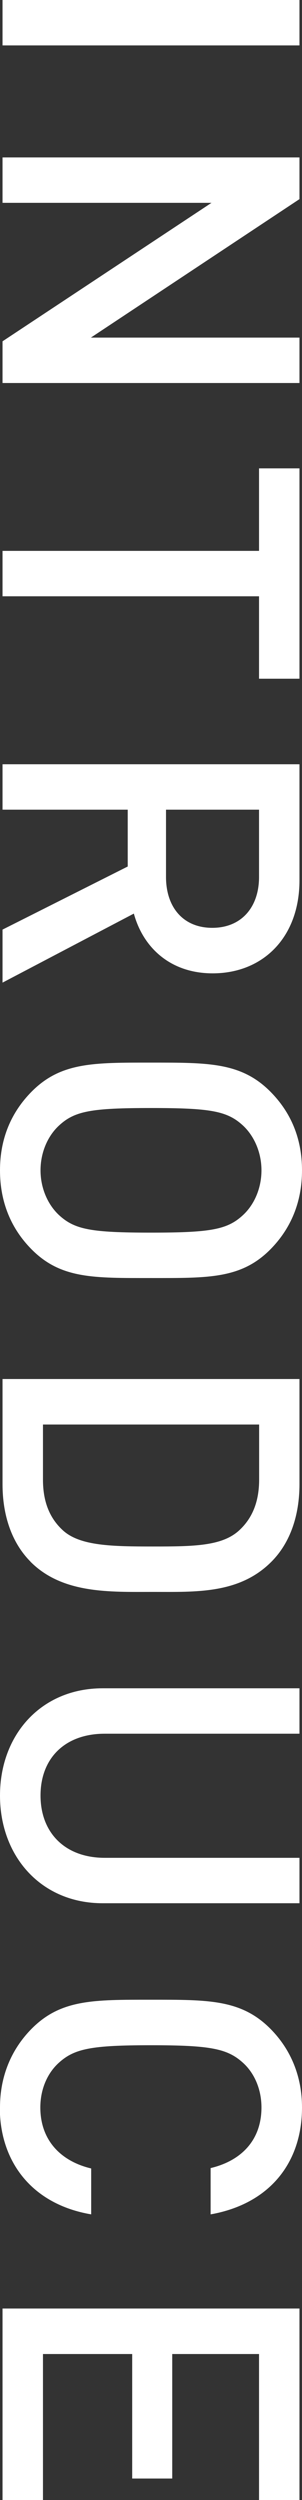 <?xml version="1.0" encoding="UTF-8"?><svg id="_レイヤー_2" xmlns="http://www.w3.org/2000/svg" viewBox="0 0 31 256"><rect x="0" y="0" width="31" height="256" fill="#333333" stroke="none"/><defs><style>.cls-1{fill:#fff;}</style></defs><g id="_レイヤー_1-2"><g><path class="cls-1" d="M.26,0H30.74V4.65H.26V0Z"/><path class="cls-1" d="M.26,34.95l21.45-14.18H.26v-4.65H30.74v4.27l-21.41,14.18H30.74v4.65H.26v-4.27Z"/><path class="cls-1" d="M26.59,61.06H.26v-4.65H26.59v-8.45h4.15v21.54h-4.15v-8.45Z"/><path class="cls-1" d="M.26,95.19l12.85-6.46v-5.82H.26v-4.65H30.74v11.89c0,5.82-3.73,9.52-8.91,9.52-4.37,0-7.15-2.67-8.09-6.12L.26,100.62v-5.43Zm26.33-5.39v-6.89h-9.55v6.89c0,3.1,1.76,5.21,4.75,5.21s4.8-2.11,4.8-5.21Z"/><path class="cls-1" d="M3.25,127.94c-2.1-2.11-3.25-4.83-3.25-8.1s1.16-5.95,3.25-8.06c3-3.02,6.38-2.97,12.25-2.97s9.25-.04,12.25,2.97c2.1,2.11,3.25,4.78,3.25,8.06s-1.16,5.99-3.25,8.1c-3,3.02-6.38,2.93-12.25,2.93s-9.25,.09-12.25-2.93Zm21.71-3.53c1.16-1.08,1.88-2.76,1.88-4.57s-.73-3.49-1.88-4.57c-1.63-1.51-3.34-1.81-9.46-1.81s-7.84,.3-9.46,1.81c-1.16,1.08-1.88,2.76-1.88,4.57s.73,3.49,1.88,4.57c1.63,1.51,3.34,1.81,9.46,1.81s7.84-.3,9.46-1.81Z"/><path class="cls-1" d="M3.13,159.91c-1.93-1.94-2.87-4.74-2.87-7.93v-10.77H30.74v10.77c0,3.19-.94,5.99-2.87,7.93-3.3,3.32-7.75,3.1-12.16,3.1s-9.29,.22-12.59-3.1Zm21.41-3.19c1.41-1.29,2.06-3.02,2.06-5.21v-5.64H4.41v5.64c0,2.2,.64,3.92,2.06,5.21,1.76,1.59,5.05,1.64,9.25,1.64s7.06-.04,8.82-1.64Z"/><path class="cls-1" d="M0,183.87c0-6.25,4.24-10.99,10.53-10.99H30.74v4.65H10.75c-4.07,0-6.59,2.5-6.59,6.33s2.53,6.38,6.59,6.38H30.74v4.65H10.53c-6.29,0-10.53-4.78-10.53-11.03Z"/><path class="cls-1" d="M0,215.8c0-3.19,1.16-5.95,3.25-8.06,3-3.02,6.38-2.97,12.25-2.97s9.25-.04,12.25,2.97c2.1,2.11,3.25,4.87,3.25,8.06,0,5.64-3.3,9.87-9.38,10.95v-4.74c3.08-.73,5.22-2.8,5.22-6.21,0-1.81-.69-3.45-1.84-4.52-1.63-1.51-3.38-1.85-9.51-1.85s-7.88,.34-9.51,1.85c-1.16,1.08-1.84,2.71-1.84,4.52,0,3.4,2.14,5.52,5.22,6.25v4.7c-6.08-1.03-9.38-5.39-9.38-10.95Z"/><path class="cls-1" d="M.26,236.39H30.74v19.61h-4.15v-14.95h-8.91v12.75h-4.11v-12.75H4.41v14.95H.26v-19.61Z"/></g></g></svg>